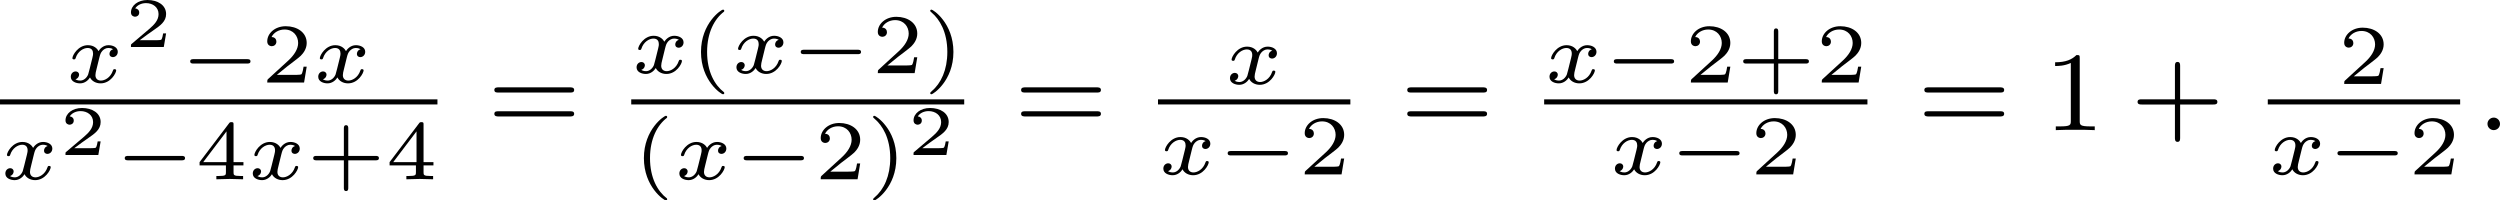 <?xml version='1.0' encoding='UTF-8'?>
<!-- This file was generated by dvisvgm 2.13.3 -->
<svg version='1.1' xmlns='http://www.w3.org/2000/svg' xmlns:xlink='http://www.w3.org/1999/xlink' width='353.01pt' height='28.305pt' viewBox='2.391 91.984 353.01 28.305'>
<defs>
<path id='g3-58' d='M1.618-.438C1.618-.709 1.395-.885 1.18-.885C.925-.885 .733-.677 .733-.446C.733-.175 .956 0 1.172 0C1.427 0 1.618-.207 1.618-.438Z'/>
<path id='g2-120' d='M3.365-2.349C3.156-2.289 3.108-2.116 3.108-2.026C3.108-1.835 3.264-1.793 3.347-1.793C3.521-1.793 3.694-1.937 3.694-2.17C3.694-2.493 3.341-2.636 3.037-2.636C2.642-2.636 2.403-2.331 2.337-2.218C2.26-2.367 2.032-2.636 1.584-2.636C.897-2.636 .49-1.925 .49-1.716C.49-1.686 .514-1.632 .598-1.632S.699-1.668 .717-1.722C.867-2.206 1.273-2.439 1.566-2.439S1.949-2.248 1.949-2.05C1.949-1.979 1.949-1.925 1.901-1.739C1.763-1.184 1.632-.64 1.602-.568C1.512-.341 1.297-.137 1.046-.137C1.01-.137 .843-.137 .705-.227C.938-.305 .962-.502 .962-.55C.962-.705 .843-.783 .723-.783C.556-.783 .377-.652 .377-.406C.377-.066 .753 .06 1.034 .06C1.375 .06 1.62-.173 1.733-.359C1.853-.108 2.14 .06 2.481 .06C3.186 .06 3.581-.664 3.581-.861C3.581-.873 3.575-.944 3.467-.944C3.383-.944 3.371-.903 3.353-.849C3.18-.329 2.756-.137 2.505-.137C2.277-.137 2.116-.269 2.116-.52C2.116-.634 2.146-.765 2.2-.974L2.391-1.751C2.451-1.985 2.481-2.092 2.606-2.236C2.69-2.325 2.833-2.439 3.025-2.439C3.055-2.439 3.234-2.439 3.365-2.349Z'/>
<path id='g6-43' d='M3.475-1.809H5.818C5.93-1.809 6.105-1.809 6.105-1.993S5.93-2.176 5.818-2.176H3.475V-4.527C3.475-4.639 3.475-4.814 3.292-4.814S3.108-4.639 3.108-4.527V-2.176H.757C.646-2.176 .47-2.176 .47-1.993S.646-1.809 .757-1.809H3.108V.542C3.108 .654 3.108 .829 3.292 .829S3.475 .654 3.475 .542V-1.809Z'/>
<path id='g6-49' d='M2.503-5.077C2.503-5.292 2.487-5.3 2.271-5.3C1.945-4.981 1.522-4.79 .765-4.79V-4.527C.98-4.527 1.411-4.527 1.873-4.742V-.654C1.873-.359 1.849-.263 1.092-.263H.813V0C1.14-.024 1.825-.024 2.184-.024S3.236-.024 3.563 0V-.263H3.284C2.527-.263 2.503-.359 2.503-.654V-5.077Z'/>
<path id='g6-61' d='M5.826-2.654C5.946-2.654 6.105-2.654 6.105-2.837S5.914-3.021 5.794-3.021H.781C.662-3.021 .47-3.021 .47-2.837S.63-2.654 .749-2.654H5.826ZM5.794-.964C5.914-.964 6.105-.964 6.105-1.148S5.946-1.331 5.826-1.331H.749C.63-1.331 .47-1.331 .47-1.148S.662-.964 .781-.964H5.794Z'/>
<path id='g7-50' d='M2.934-.961H2.725C2.71-.867 2.66-.558 2.58-.508C2.54-.478 2.122-.478 2.047-.478H1.071C1.4-.722 1.768-1.001 2.067-1.2C2.516-1.509 2.934-1.798 2.934-2.326C2.934-2.964 2.331-3.318 1.619-3.318C.946-3.318 .453-2.929 .453-2.441C.453-2.182 .672-2.137 .742-2.137C.877-2.137 1.036-2.227 1.036-2.431C1.036-2.61 .907-2.71 .752-2.725C.892-2.949 1.181-3.098 1.514-3.098C1.998-3.098 2.401-2.809 2.401-2.321C2.401-1.903 2.112-1.584 1.729-1.26L.513-.229C.463-.184 .458-.184 .453-.149V0H2.77L2.934-.961Z'/>
<path id='g0-0' d='M4.758-1.339C4.854-1.339 5.003-1.339 5.003-1.494S4.854-1.65 4.758-1.65H.992C.897-1.65 .747-1.65 .747-1.494S.897-1.339 .992-1.339H4.758Z'/>
<path id='g4-40' d='M2.379 1.351C1.722 .849 1.184-.096 1.184-1.494C1.184-2.875 1.71-3.832 2.379-4.34C2.379-4.346 2.397-4.37 2.397-4.4C2.397-4.435 2.373-4.483 2.301-4.483C2.194-4.483 .753-3.545 .753-1.494C.753 .55 2.188 1.494 2.301 1.494C2.373 1.494 2.397 1.447 2.397 1.411C2.397 1.381 2.379 1.357 2.379 1.351Z'/>
<path id='g4-41' d='M2.116-1.494C2.116-3.539 .681-4.483 .568-4.483C.496-4.483 .478-4.429 .478-4.4C.478-4.364 .484-4.358 .592-4.262C1.13-3.802 1.686-2.917 1.686-1.494C1.686-.227 1.243 .723 .568 1.291C.484 1.369 .478 1.375 .478 1.411C.478 1.441 .496 1.494 .568 1.494C.675 1.494 2.116 .556 2.116-1.494Z'/>
<path id='g4-43' d='M2.947-1.339H4.878C4.961-1.339 5.111-1.339 5.111-1.494S4.961-1.65 4.878-1.65H2.947V-3.587C2.947-3.67 2.947-3.82 2.792-3.82S2.636-3.67 2.636-3.587V-1.65H.705C.622-1.65 .472-1.65 .472-1.494S.622-1.339 .705-1.339H2.636V.598C2.636 .681 2.636 .831 2.792 .831S2.947 .681 2.947 .598V-1.339Z'/>
<path id='g4-50' d='M3.216-1.118H2.995C2.983-1.034 2.923-.64 2.833-.574C2.792-.538 2.307-.538 2.224-.538H1.106L1.871-1.16C2.074-1.321 2.606-1.704 2.792-1.883C2.971-2.062 3.216-2.367 3.216-2.792C3.216-3.539 2.54-3.975 1.739-3.975C.968-3.975 .43-3.467 .43-2.905C.43-2.6 .687-2.564 .753-2.564C.903-2.564 1.076-2.672 1.076-2.887C1.076-3.019 .998-3.21 .735-3.21C.873-3.515 1.237-3.742 1.65-3.742C2.277-3.742 2.612-3.276 2.612-2.792C2.612-2.367 2.331-1.931 1.913-1.548L.496-.251C.436-.191 .43-.185 .43 0H3.031L3.216-1.118Z'/>
<path id='g4-52' d='M3.371-.98V-1.213H2.672V-3.856C2.672-3.993 2.672-4.035 2.523-4.035C2.415-4.035 2.403-4.017 2.349-3.945L.275-1.213V-.98H2.134V-.502C2.134-.305 2.134-.233 1.632-.233H1.459V0C1.578-.006 2.14-.024 2.403-.024S3.228-.006 3.347 0V-.233H3.174C2.672-.233 2.672-.305 2.672-.502V-.98H3.371ZM2.176-3.383V-1.213H.532L2.176-3.383Z'/>
</defs>
<g id='page3' transform='matrix(2 0 0 2 0 0)'>
<use x='5.817' y='51.818' xlink:href='#g2-120'/>
<use x='9.989' y='49.31' xlink:href='#g7-50'/>
<use x='13.877' y='51.818' xlink:href='#g0-0'/>
<use x='19.633' y='51.818' xlink:href='#g4-50'/>
<use x='23.286' y='51.818' xlink:href='#g2-120'/>
<rect x='1.196' y='53.007' height='.359' width='30.884'/>
<use x='1.196' y='58.65' xlink:href='#g2-120'/>
<use x='5.367' y='56.934' xlink:href='#g7-50'/>
<use x='9.256' y='58.65' xlink:href='#g0-0'/>
<use x='15.012' y='58.65' xlink:href='#g4-52'/>
<use x='18.665' y='58.65' xlink:href='#g2-120'/>
<use x='22.837' y='58.65' xlink:href='#g4-43'/>
<use x='28.427' y='58.65' xlink:href='#g4-52'/>
<use x='35.627' y='55.179' xlink:href='#g6-61'/>
<use x='45.762' y='51.154' xlink:href='#g2-120'/>
<use x='49.934' y='51.154' xlink:href='#g4-40'/>
<use x='52.812' y='51.154' xlink:href='#g2-120'/>
<use x='56.983' y='51.154' xlink:href='#g0-0'/>
<use x='62.74' y='51.154' xlink:href='#g4-50'/>
<use x='66.393' y='51.154' xlink:href='#g4-41'/>
<rect x='45.762' y='53.007' height='.359' width='23.509'/>
<use x='45.903' y='58.65' xlink:href='#g4-40'/>
<use x='48.782' y='58.65' xlink:href='#g2-120'/>
<use x='52.953' y='58.65' xlink:href='#g0-0'/>
<use x='58.71' y='58.65' xlink:href='#g4-50'/>
<use x='62.362' y='58.65' xlink:href='#g4-41'/>
<use x='65.241' y='56.934' xlink:href='#g7-50'/>
<use x='72.818' y='55.179' xlink:href='#g6-61'/>
<use x='87.657' y='51.92' xlink:href='#g2-120'/>
<rect x='82.953' y='53.007' height='.359' width='13.581'/>
<use x='82.953' y='58.304' xlink:href='#g2-120'/>
<use x='87.125' y='58.304' xlink:href='#g0-0'/>
<use x='92.881' y='58.304' xlink:href='#g4-50'/>
<use x='100.081' y='55.179' xlink:href='#g6-61'/>
<use x='110.216' y='51.818' xlink:href='#g2-120'/>
<use x='114.388' y='51.818' xlink:href='#g0-0'/>
<use x='120.144' y='51.818' xlink:href='#g4-50'/>
<use x='123.797' y='51.818' xlink:href='#g4-43'/>
<use x='129.387' y='51.818' xlink:href='#g4-50'/>
<rect x='110.216' y='53.007' height='.359' width='22.824'/>
<use x='114.837' y='58.304' xlink:href='#g2-120'/>
<use x='119.009' y='58.304' xlink:href='#g0-0'/>
<use x='124.765' y='58.304' xlink:href='#g4-50'/>
<use x='136.588' y='55.179' xlink:href='#g6-61'/>
<use x='145.526' y='55.179' xlink:href='#g6-49'/>
<use x='151.642' y='55.179' xlink:href='#g6-43'/>
<use x='166.27' y='51.92' xlink:href='#g4-50'/>
<rect x='161.306' y='53.007' height='.359' width='13.581'/>
<use x='161.306' y='58.304' xlink:href='#g2-120'/>
<use x='165.478' y='58.304' xlink:href='#g0-0'/>
<use x='171.234' y='58.304' xlink:href='#g4-50'/>
<use x='176.083' y='55.179' xlink:href='#g3-58'/>
</g>
</svg>